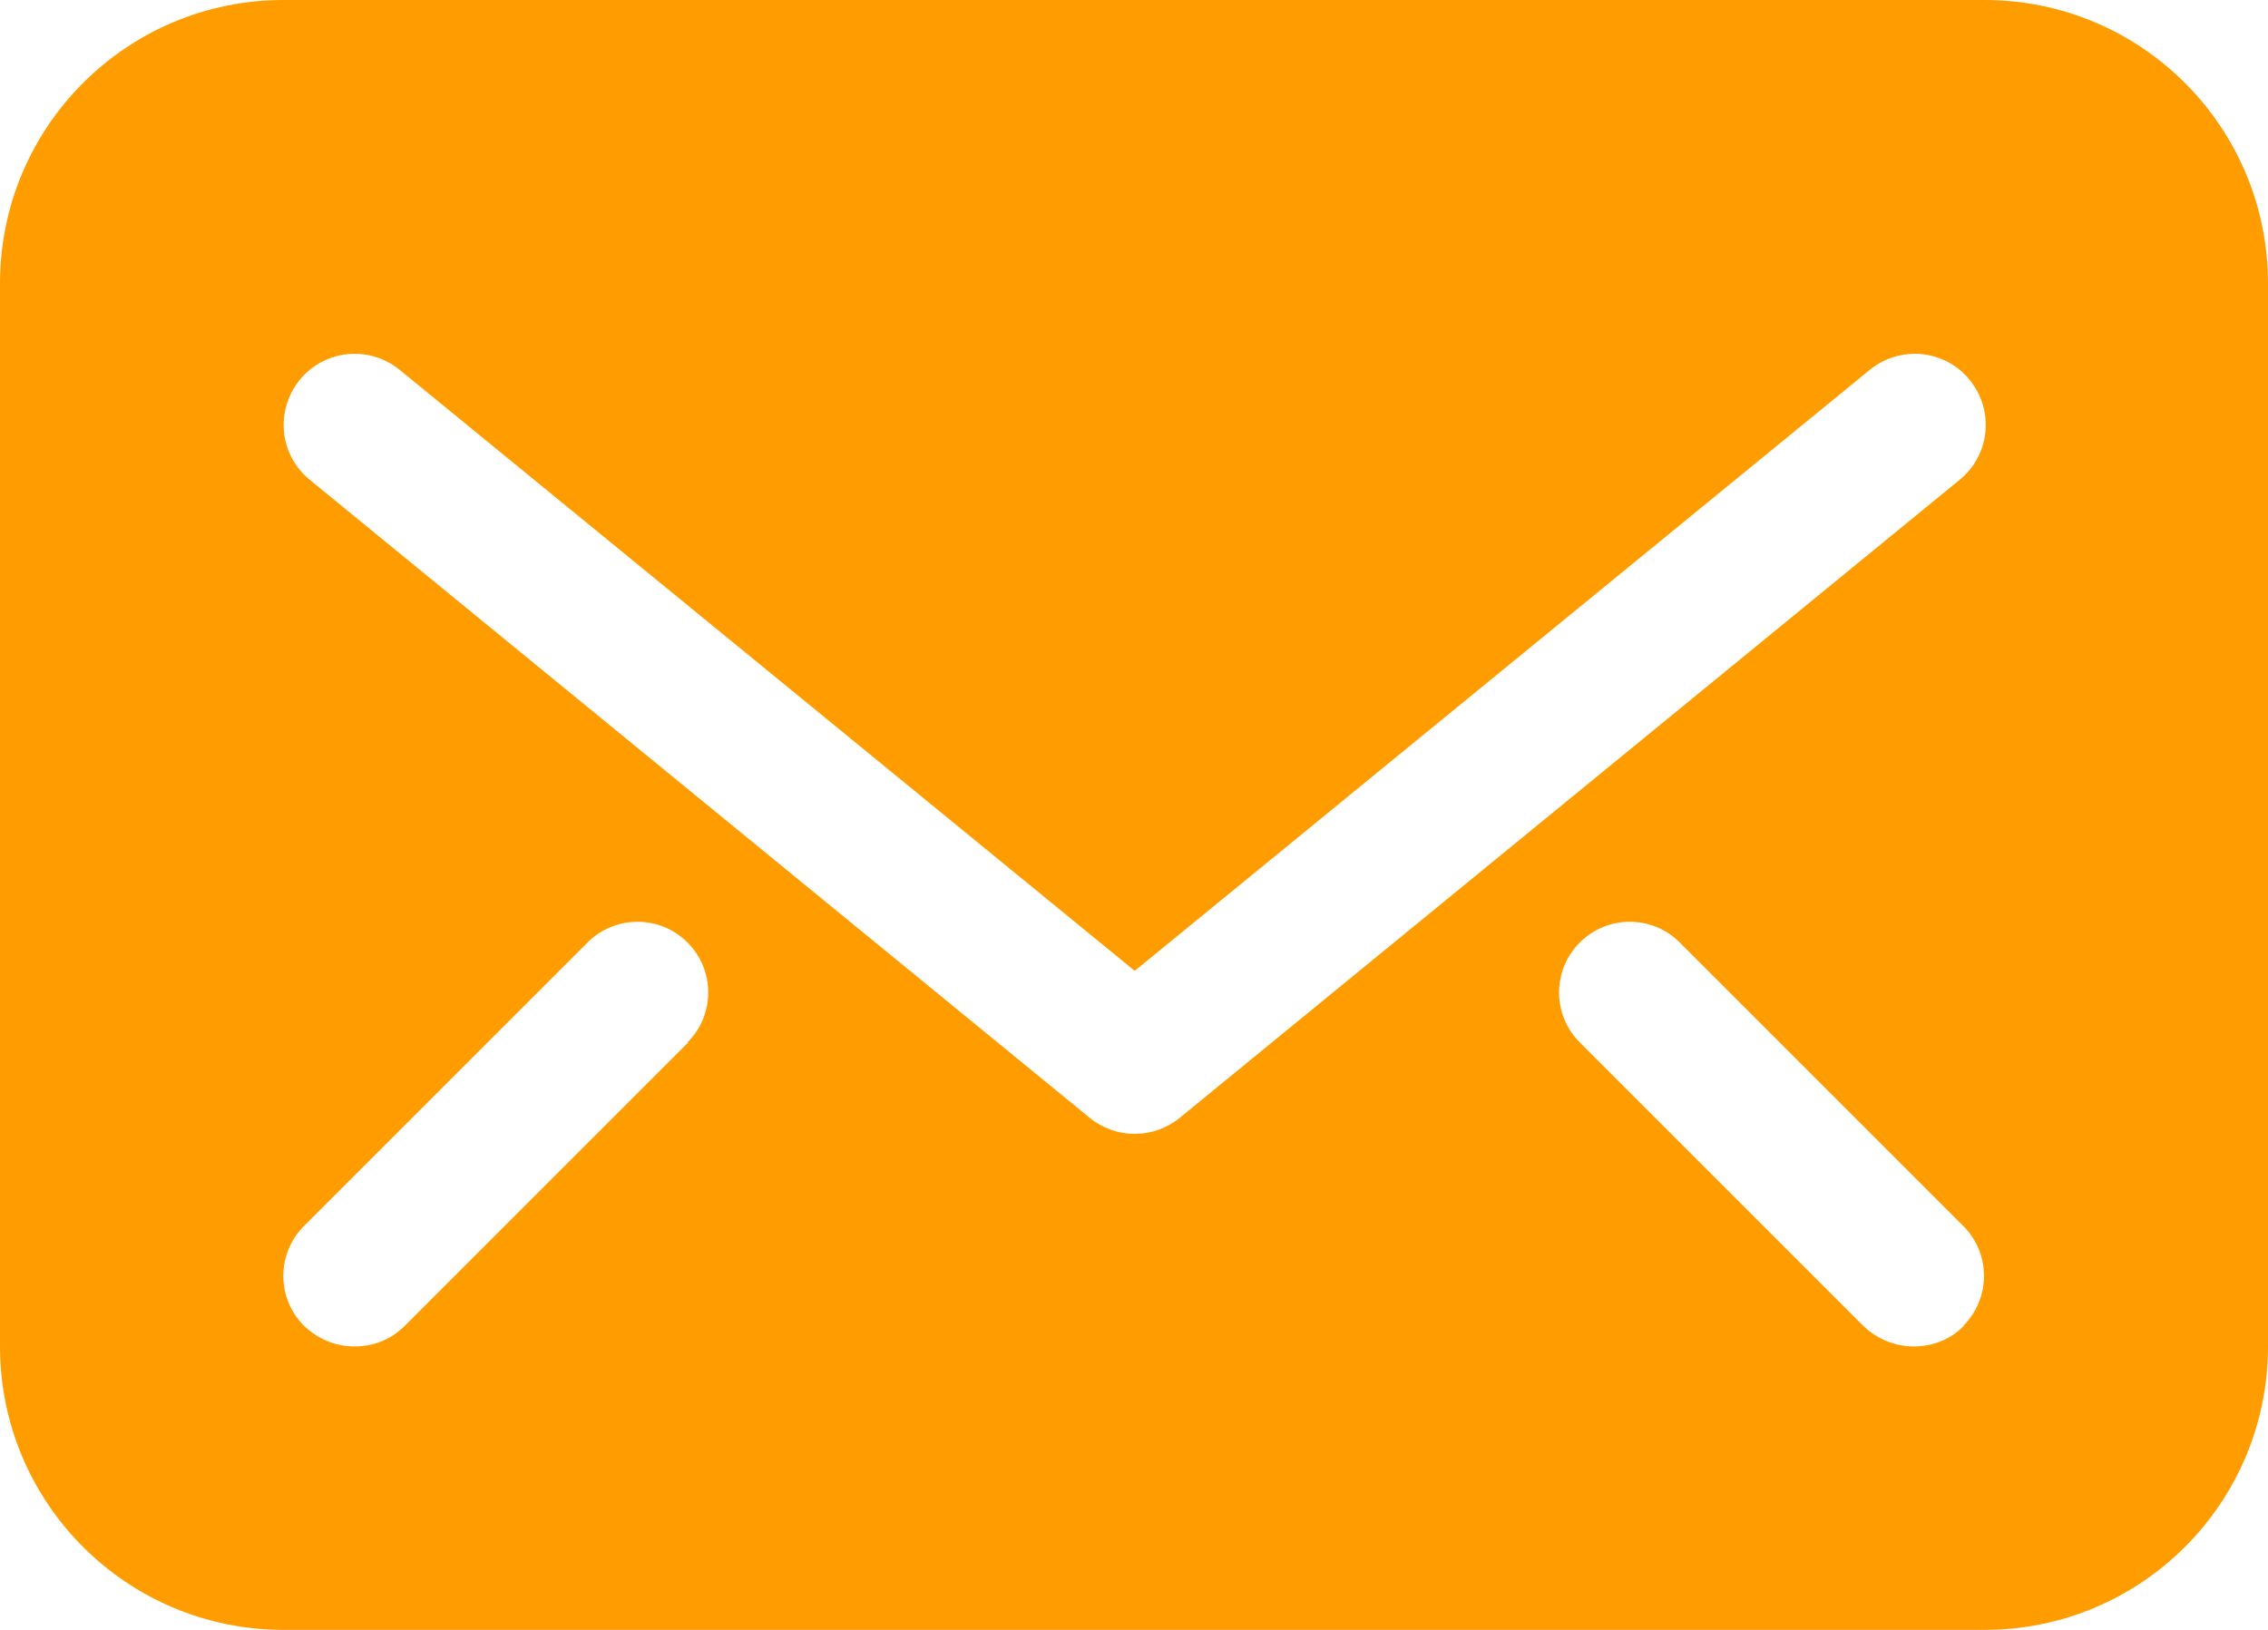 <?xml version="1.0" encoding="UTF-8"?><svg id="Ebene_2" xmlns="http://www.w3.org/2000/svg" viewBox="0 0 32 23"><defs><style>.cls-1{fill:#ff9d00;}</style></defs><g id="Ebene_1-2"><path id="Mail_2" class="cls-1" d="m28,0H4C1.79,0,0,1.79,0,4v15c0,2.21,1.79,4,4,4h24c2.21,0,4-1.79,4-4V4c0-2.21-1.79-4-4-4ZM9.71,14.71l-4,4c-.2.2-.45.29-.71.29s-.51-.1-.71-.29c-.39-.39-.39-1.02,0-1.41l4-4c.39-.39,1.02-.39,1.41,0,.39.39.39,1.02,0,1.41Zm6.29,1.29c-.22,0-.45-.08-.63-.23L4.37,6.77c-.43-.35-.49-.98-.14-1.41.35-.43.98-.49,1.41-.14l10.37,8.48,10.37-8.48c.43-.35,1.06-.29,1.41.14.35.43.29,1.06-.14,1.41l-11,9c-.18.15-.41.23-.63.23Zm11.71,2.71c-.2.2-.45.29-.71.29s-.51-.1-.71-.29l-4-4c-.39-.39-.39-1.02,0-1.41.39-.39,1.02-.39,1.41,0l4,4c.39.39.39,1.02,0,1.41Z"/></g></svg>
